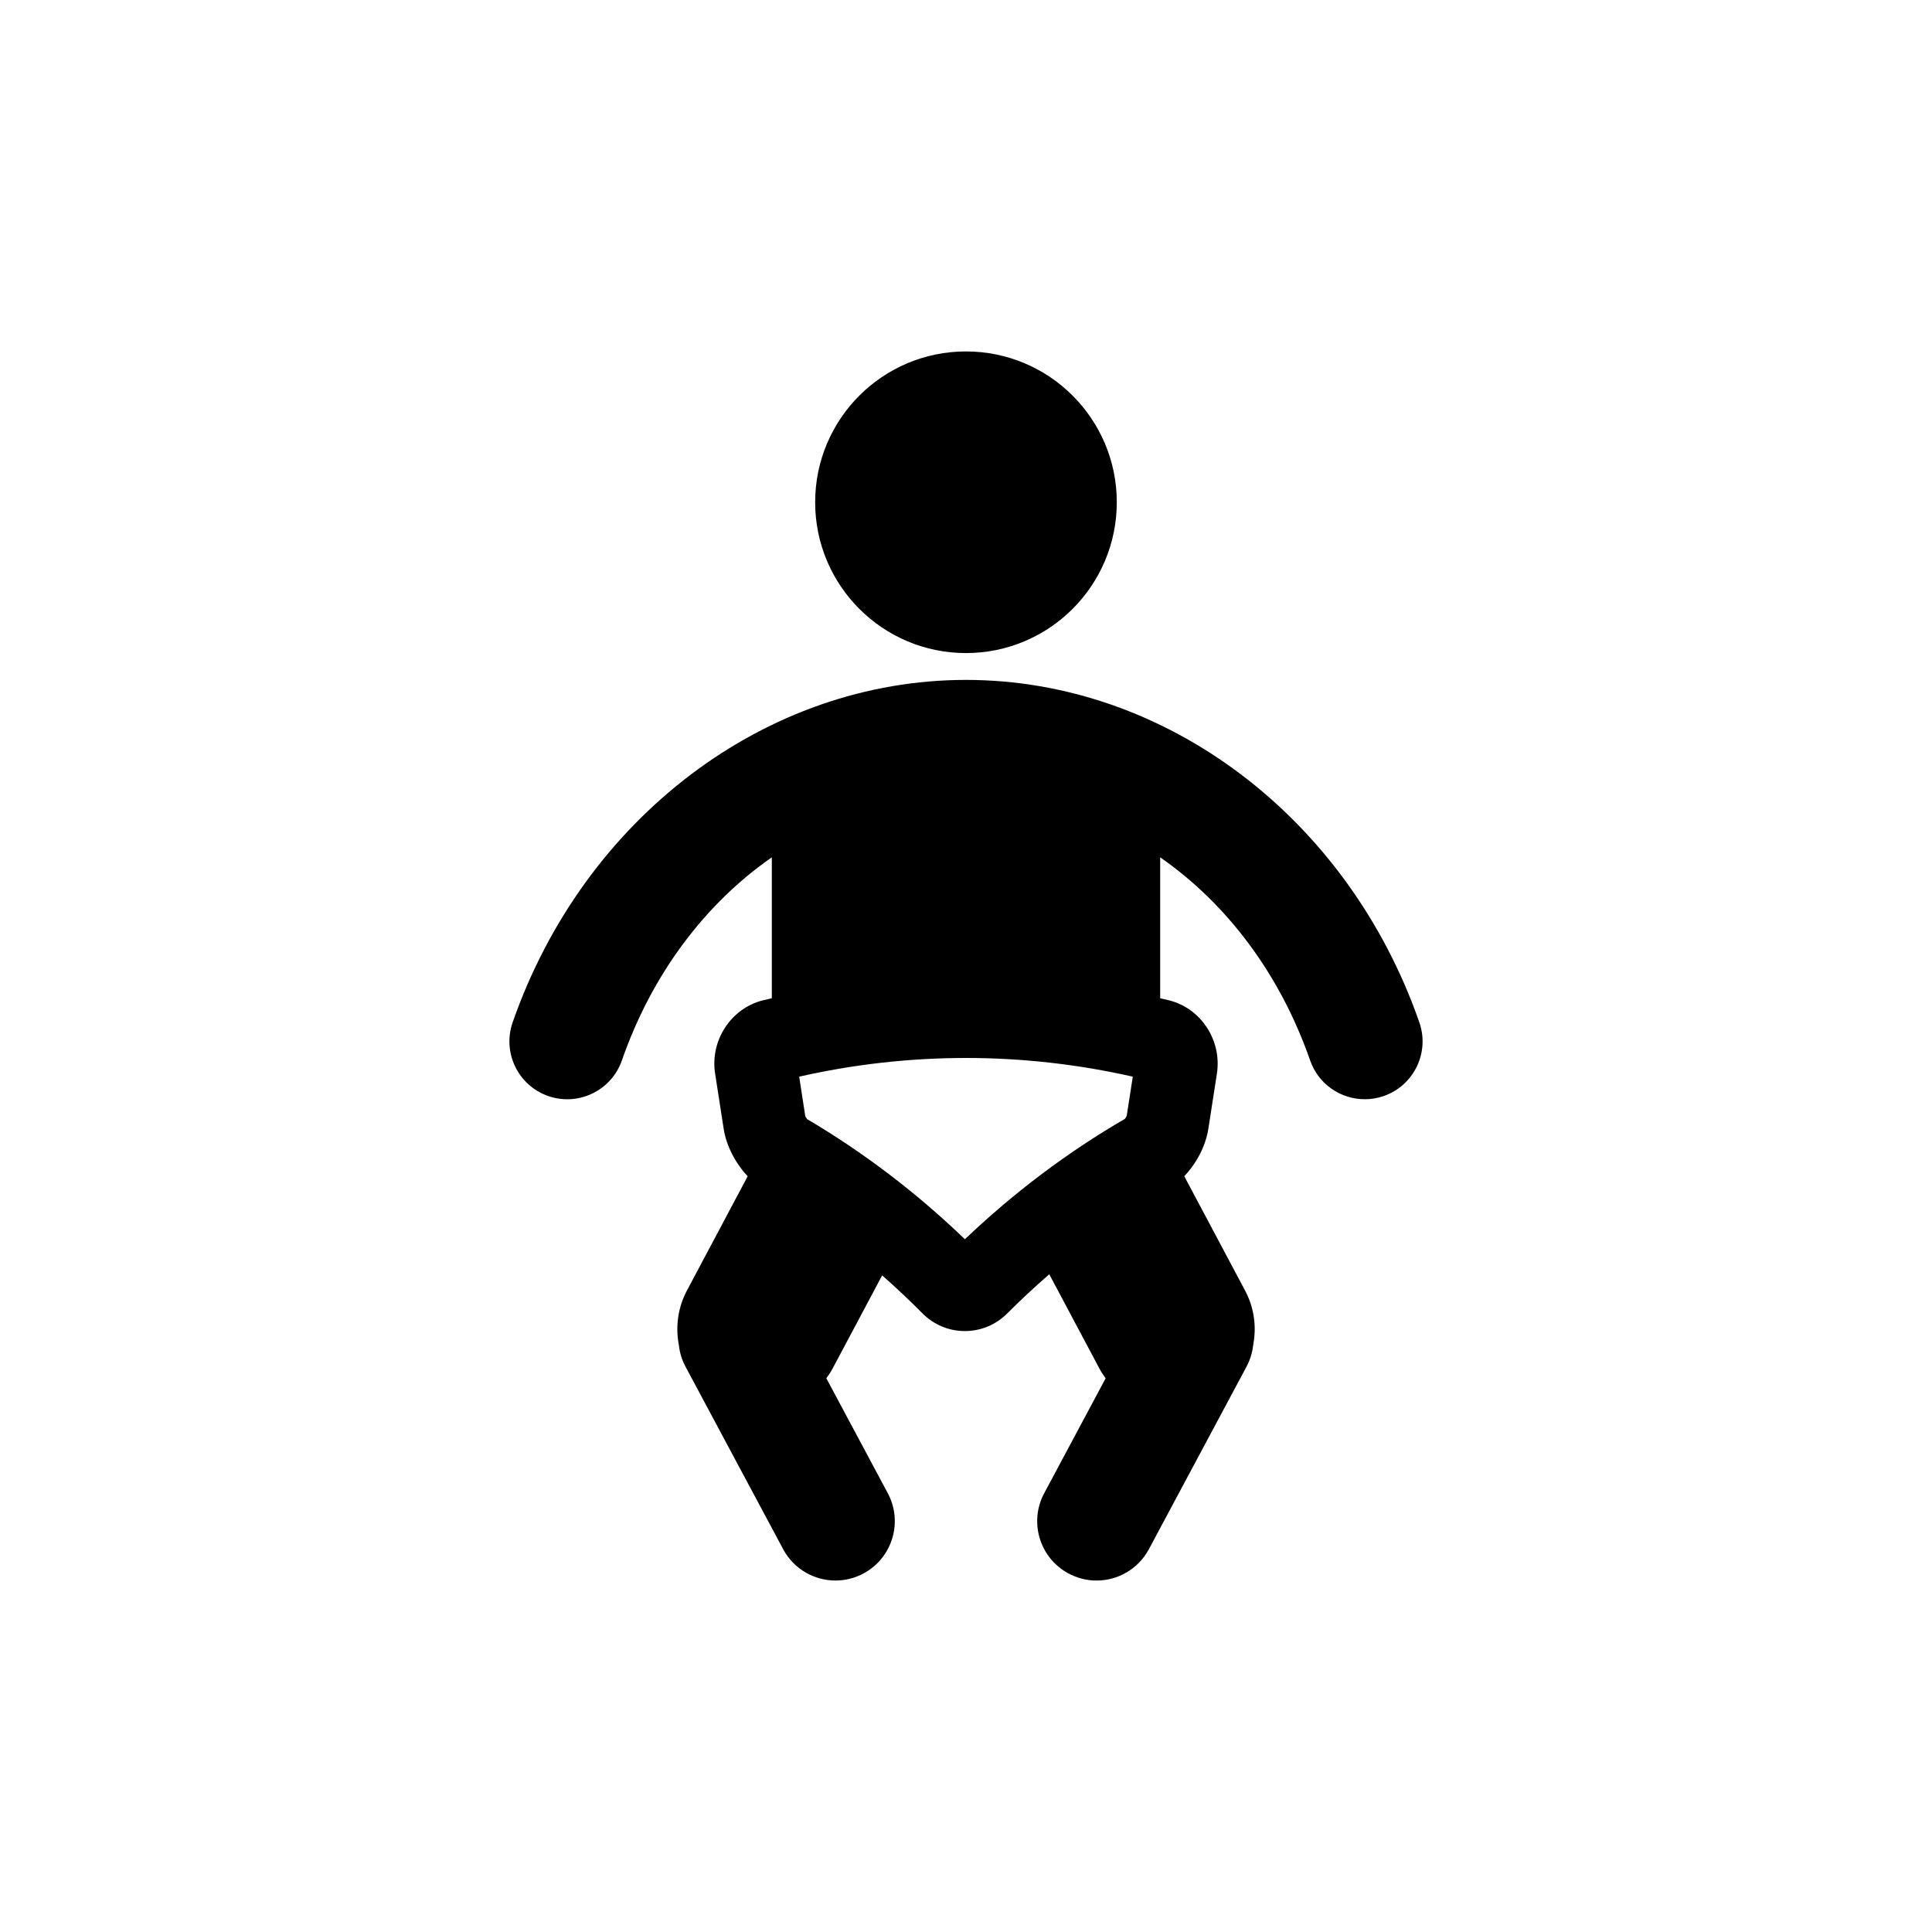 <?xml version="1.0" encoding="UTF-8"?>
<!-- Uploaded to: ICON Repo, www.svgrepo.com, Generator: ICON Repo Mixer Tools -->
<svg fill="#000000" width="800px" height="800px" version="1.1" viewBox="144 144 512 512" xmlns="http://www.w3.org/2000/svg">
 <g>
  <path d="m520.14 414.94c-18.91-54.293-67.195-90.758-120.14-90.758s-101.23 36.465-120.14 90.758c-2.793 7.992 1.43 16.727 9.422 19.523 8 2.777 16.73-1.445 19.523-9.438 8.004-22.98 22.105-41.562 39.734-53.828v37.352c-0.785 0.188-1.578 0.363-2.359 0.551-8.496 2.117-14.051 10.676-12.664 19.441l2.273 14.66c0.707 4.508 3.133 9.113 6.359 12.516l-16.09 30.258c-2.445 4.594-3.074 9.684-2.156 14.445 0.215 2.023 0.82 4.055 1.875 5.965l25.855 48.336c2.863 5.195 8.242 8.137 13.777 8.137 2.574 0 5.176-0.629 7.586-1.961 7.602-4.191 10.375-13.754 6.176-21.363l-16.184-30.27c0.637-0.855 1.219-1.762 1.738-2.734l13.055-24.539c3.652 3.219 7.211 6.555 10.664 10.047 3.008 3.043 7.004 4.707 11.25 4.707 4.223 0 8.207-1.641 11.227-4.664 3.602-3.613 7.32-7.062 11.145-10.383l13.211 24.836c0.516 0.973 1.098 1.879 1.727 2.734l-16.184 30.27c-4.191 7.609-1.422 17.168 6.188 21.363 2.414 1.328 5.008 1.961 7.578 1.961 5.547 0 10.922-2.941 13.789-8.137l25.852-48.336c1.047-1.91 1.668-3.934 1.879-5.965 0.922-4.762 0.293-9.848-2.168-14.445l-16.098-30.27c3.238-3.394 5.664-8 6.379-12.523l2.262-14.609c1.391-8.797-4.168-17.355-12.66-19.473-0.785-0.188-1.57-0.363-2.363-0.551v-37.352c17.633 12.262 31.727 30.848 39.742 53.828 2.203 6.328 8.133 10.281 14.469 10.281 1.672 0 3.375-0.266 5.043-0.848 7.992-2.797 12.215-11.535 9.426-19.523zm-120.43 57.473c-12.828-12.34-26.875-23.023-41.812-31.832-0.203-0.266-0.441-0.672-0.484-0.746l-1.621-10.508c29.172-6.606 59.242-6.606 88.41 0l-1.598 10.312c-0.066 0.215-0.293 0.621-0.484 0.867-15.164 8.801-29.414 19.52-42.41 31.906z"/>
  <path d="m439.96 277.1c0 22.074-17.895 39.969-39.965 39.969-22.074 0-39.969-17.895-39.969-39.969 0-22.07 17.895-39.965 39.969-39.965 22.07 0 39.965 17.895 39.965 39.965"/>
 </g>
</svg>